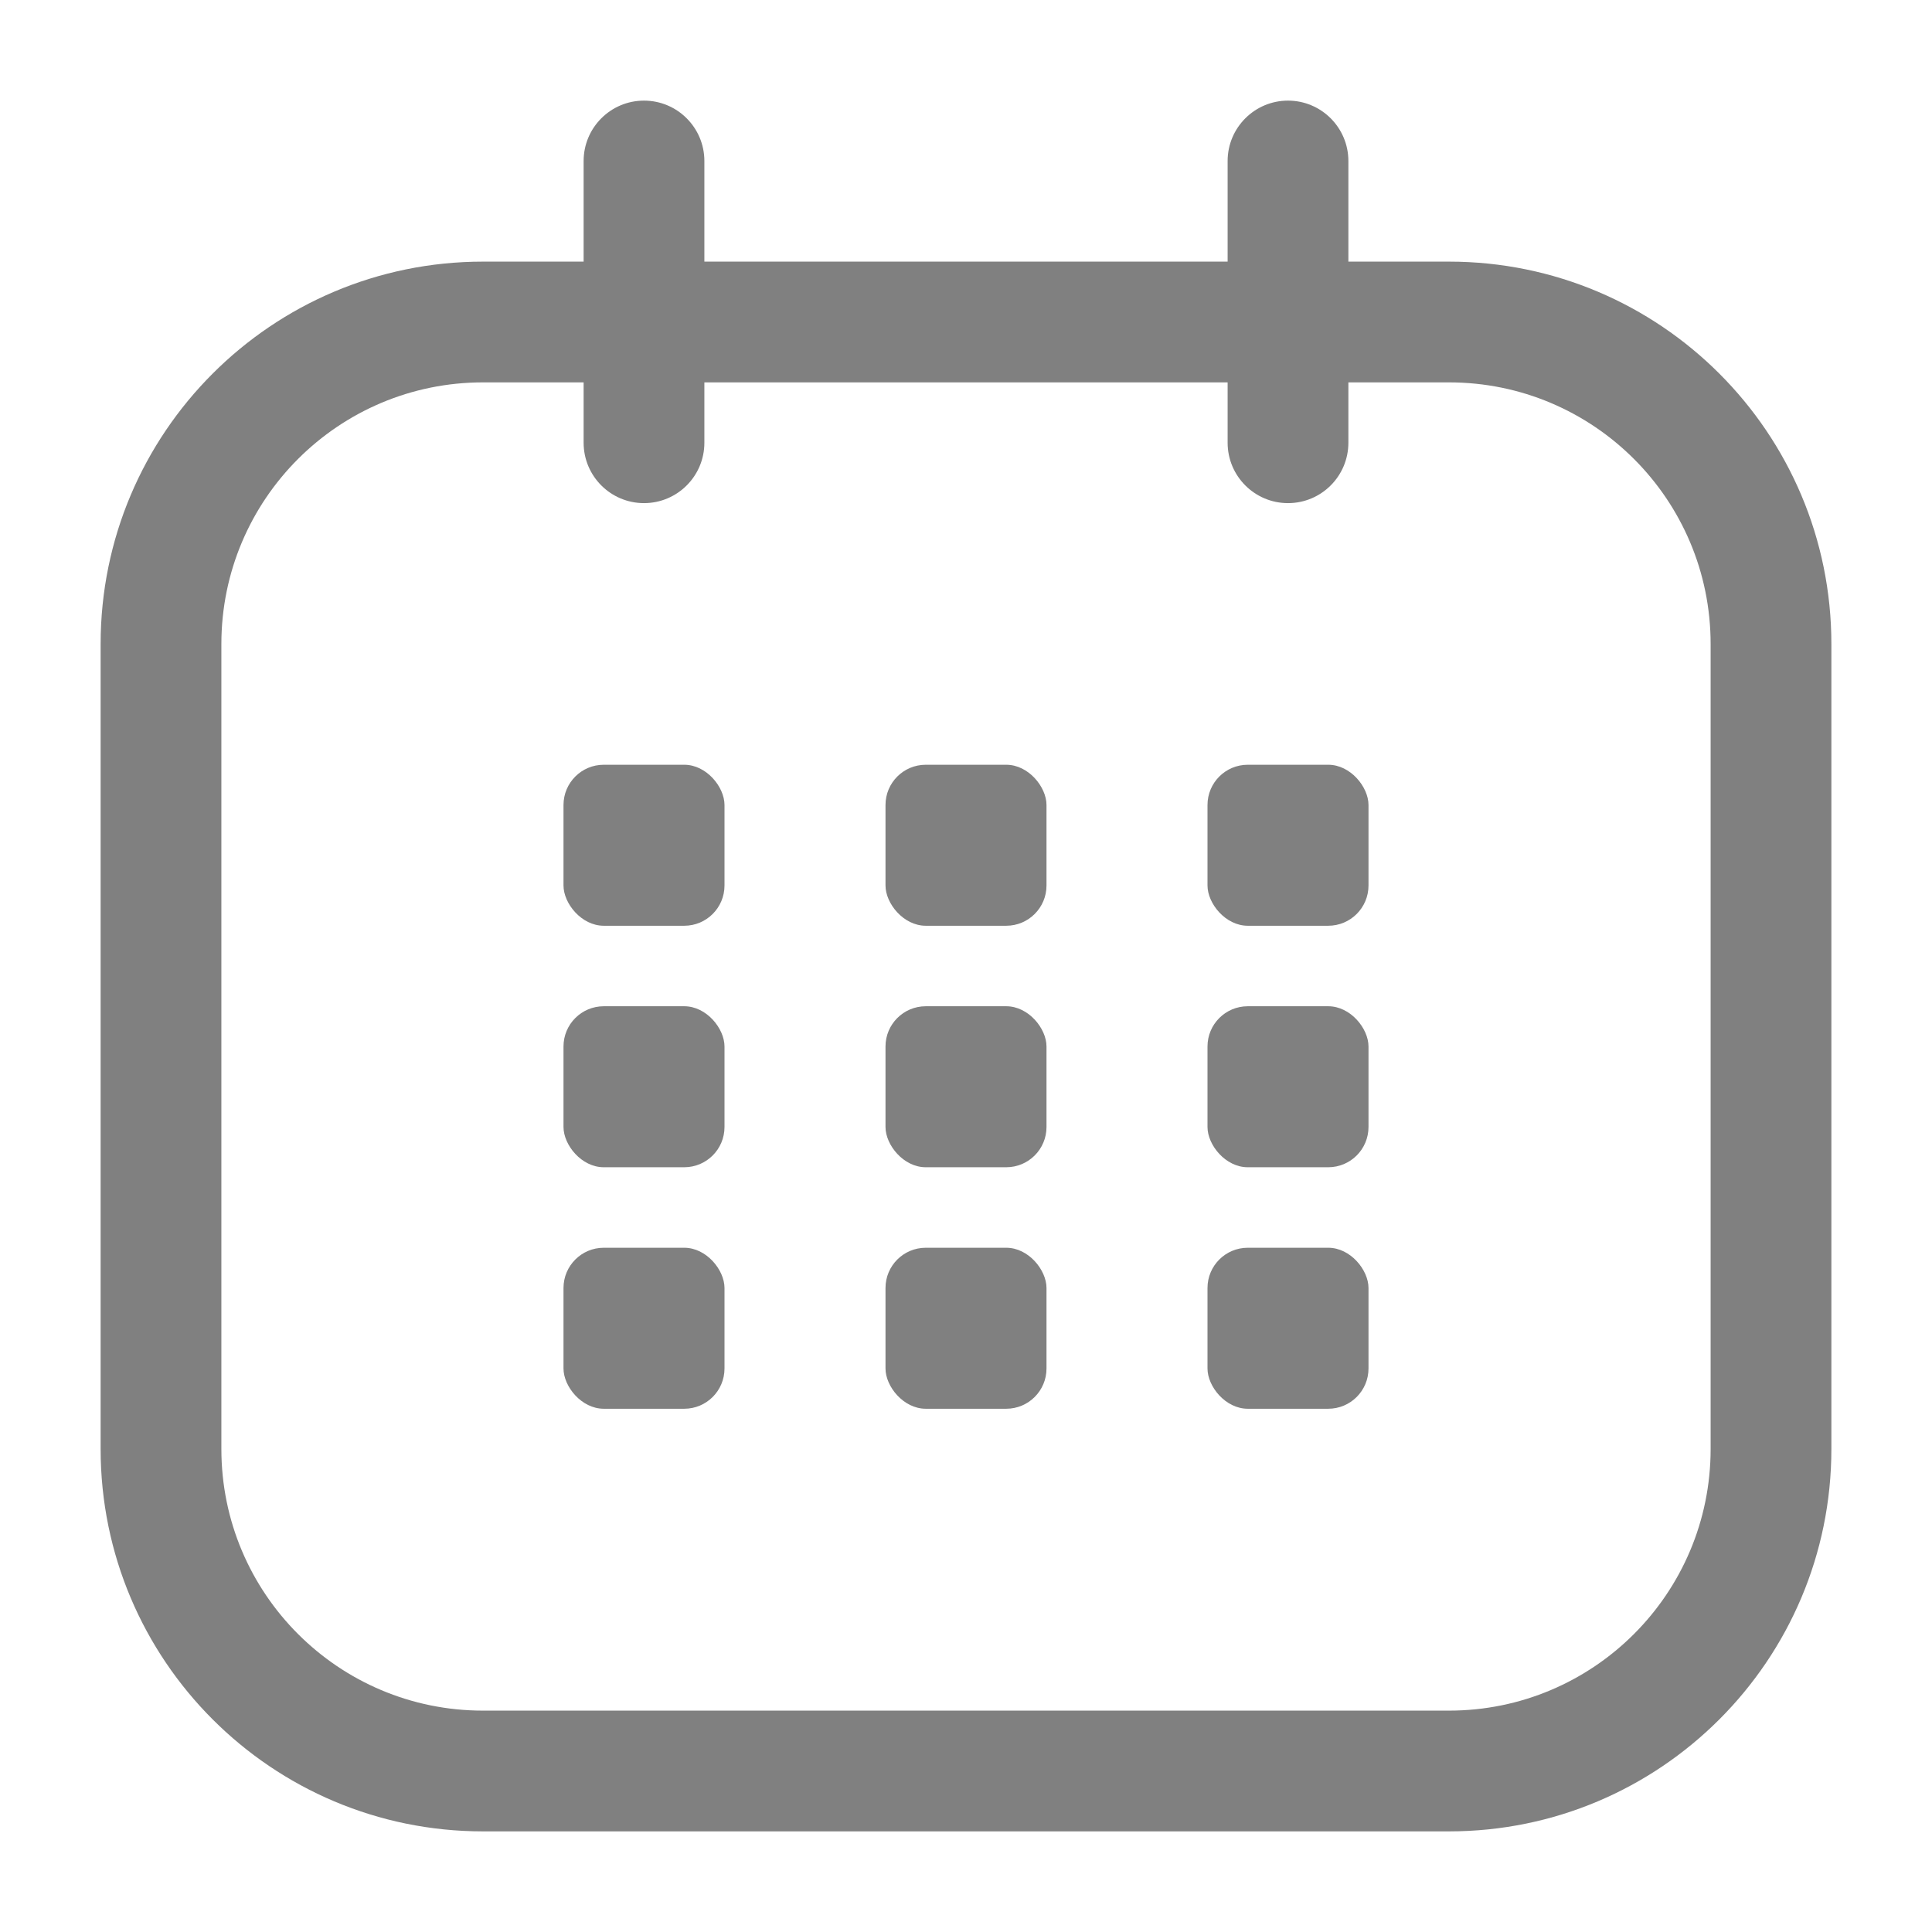 <!DOCTYPE svg PUBLIC "-//W3C//DTD SVG 1.1//EN" "http://www.w3.org/Graphics/SVG/1.1/DTD/svg11.dtd">
<!-- Uploaded to: SVG Repo, www.svgrepo.com, Transformed by: SVG Repo Mixer Tools -->
<svg width="64px" height="64px" viewBox="0 0 24 24" fill="none" xmlns="http://www.w3.org/2000/svg">
<g id="SVGRepo_bgCarrier" stroke-width="0"/>
<g id="SVGRepo_tracerCarrier" stroke-linecap="round" stroke-linejoin="round"/>
<g id="SVGRepo_iconCarrier"> <g id="style=stroke"> <g id="calendar-cells"> <path id="rectangle (Stroke)" fill-rule="evenodd" clip-rule="evenodd" d="M1.25 8C1.25 5.377 3.377 3.25 6 3.25H18C20.623 3.25 22.75 5.377 22.75 8V18C22.75 20.623 20.623 22.75 18 22.75H6C3.377 22.75 1.25 20.623 1.25 18V8ZM6 4.75C4.205 4.75 2.75 6.205 2.75 8V18C2.75 19.795 4.205 21.25 6 21.25H18C19.795 21.25 21.25 19.795 21.25 18V8C21.25 6.205 19.795 4.75 18 4.75H6Z" fill="#808080"/> <rect id="vector" x="7" y="9.5" width="2" height="2" rx="0.5" fill="#808080"/> <rect id="vector_2" x="11" y="9.5" width="2" height="2" rx="0.5" fill="#808080"/> <rect id="vector_3" x="15" y="9.5" width="2" height="2" rx="0.5" fill="#808080"/> <rect id="vector_4" x="7" y="12.5" width="2" height="2" rx="0.5" fill="#808080"/> <rect id="vector_5" x="7" y="15.5" width="2" height="2" rx="0.5" fill="#808080"/> <rect id="vector_6" x="11" y="12.5" width="2" height="2" rx="0.5" fill="#808080"/> <rect id="vector_7" x="11" y="15.5" width="2" height="2" rx="0.5" fill="#808080"/> <rect id="vector_8" x="15" y="12.5" width="2" height="2" rx="0.5" fill="#808080"/> <rect id="vector_9" x="15" y="15.5" width="2" height="2" rx="0.5" fill="#808080"/> <path id="line (Stroke)" fill-rule="evenodd" clip-rule="evenodd" d="M8 1.25C8.414 1.25 8.75 1.586 8.75 2V5.5C8.75 5.914 8.414 6.25 8 6.25C7.586 6.25 7.25 5.914 7.25 5.5V2C7.25 1.586 7.586 1.25 8 1.25Z" fill="#808080"/> <path id="line (Stroke)_2" fill-rule="evenodd" clip-rule="evenodd" d="M16 1.25C16.414 1.25 16.75 1.586 16.75 2V5.5C16.75 5.914 16.414 6.25 16 6.25C15.586 6.25 15.25 5.914 15.25 5.5V2C15.25 1.586 15.586 1.25 16 1.25Z" fill="#808080"/> </g> </g> </g>
</svg>